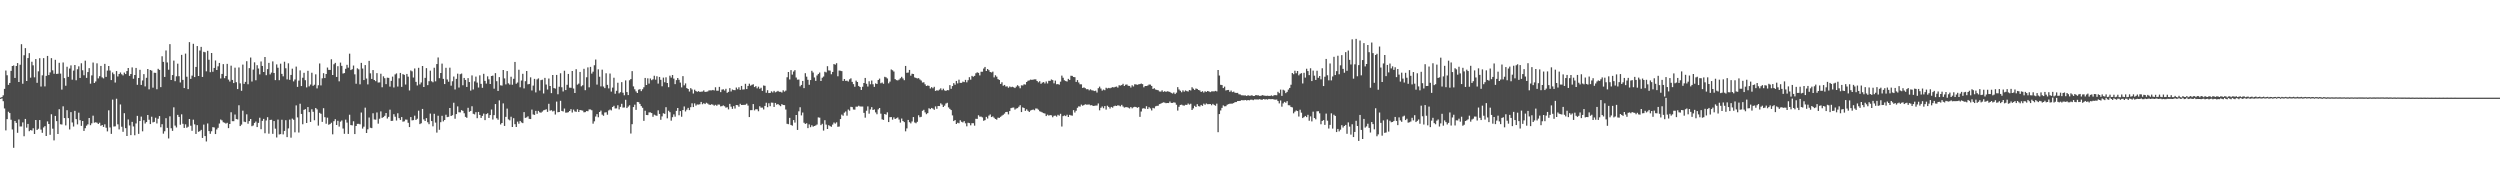 <?xml version="1.0" encoding="UTF-8"?>
<svg xmlns="http://www.w3.org/2000/svg" width="1920" height="150">
  <path d="M0 75.000h1v1.000H0zM1 74.572h1v1.000H1zM2 73.217h1v4.491H2zM3 68.227h1v15.072H3zM4 54.190h1v45.935H4zM5 57.802h1v33.717H5zM6 65.165h1v20.661H6zM7 63.686h1v23.138H7zM8 54.414h1v37.528H8zM9 50.711h1v48.739H9zM10 50.256h1v63.273H10zM11 59.859h1v33.014H11zM12 50.668h1v43.719H12zM13 48.447h1v53.561H13zM14 62.968h1v28.778H14zM15 49.693h1v47.446H15zM16 33.957h1v63.163H16zM17 64.284h1v29.705H17zM18 42.423h1v62.220H18zM19 36.987h1v54.335H19zM20 62.189h1v35.834H20zM21 44.611h1v50.574H21zM22 40.784h1v59.998H22zM23 59.640h1v40.238H23zM24 47.388h1v52.872H24zM25 50.162h1v48.329H25zM26 59.367h1v43.539H26zM27 45.364h1v46.814H27zM28 63.595h1v36.219H28zM29 54.769h1v44.093H29zM30 44.703h1v47.503H30zM31 66.458h1v33.065H31zM32 57.864h1v44.111H32zM33 44.662h1v53.213H33zM34 66.348h1v30.504H34zM35 58.285h1v46.169H35zM36 42.938h1v50.295H36zM37 57.662h1v37.546H37zM38 55.584h1v47.938H38zM39 44.648h1v43.099H39zM40 54.023h1v44.797H40zM41 56.614h1v51.225H41zM42 45.932h1v43.087H42zM43 56.806h1v36.235H43zM44 56.632h1v46.256H44zM45 48.255h1v35.594H45zM46 56.518h1v38.904H46zM47 68.811h1v26.814H47zM48 47.958h1v33.698H48zM49 59.985h1v30.668H49zM50 65.863h1v30.444H50zM51 51.256h1v33.401H51zM52 59.029h1v31.701H52zM53 52.618h1v46.798H53zM54 50.224h1v35.891H54zM55 61.196h1v32.854H55zM56 54.208h1v42.950H56zM57 49.896h1v35.237H57zM58 61.665h1v29.847H58zM59 53.199h1v42.314H59zM60 50.958h1v35.587H60zM61 59.839h1v32.465H61zM62 48.601h1v48.068H62zM63 53.968h1v38.977H63zM64 57.827h1v42.712H64zM65 46.612h1v51.861H65zM66 59.816h1v36.679H66zM67 55.337h1v40.149H67zM68 52.329h1v38.286H68zM69 64.272h1v31.859H69zM70 57.891h1v36.844H70zM71 48.049h1v40.796H71zM72 63.721h1v30.490H72zM73 62.590h1v31.335H73zM74 48.656h1v45.587H74zM75 60.189h1v35.038H75zM76 58.502h1v35.743H76zM77 50.638h1v45.981H77zM78 59.431h1v36.565H78zM79 60.221h1v37.258H79zM80 49.045h1v46.461H80zM81 59.049h1v39.037H81zM82 54.215h1v46.688H82zM83 50.686h1v34.065H83zM84 54.158h1v43.754H84zM85 61.512h1v41.293H85zM86 55.634h1v20.876H86zM87 56.987h1v40.179H87zM88 63.373h1v33.658H88zM89 54.595h1v21.247H89zM90 58.743h1v36.768H90zM91 56.831h1v42.532H91zM92 55.676h1v24.559H92zM93 57.049h1v40.288H93zM94 57.882h1v43.335H94zM95 55.760h1v31.197H95zM96 56.866h1v41.566H96zM97 54.581h1v49.881H97zM98 52.242h1v39.512H98zM99 58.255h1v38.123H99zM100 56.824h1v46.979H100zM101 51.768h1v41.815H101zM102 60.493h1v36.610H102zM103 57.582h1v46.327H103zM104 52.180h1v42.637H104zM105 65.124h1v23.848H105zM106 59.903h1v42.912H106zM107 53.593h1v39.325H107zM108 65.243h1v24.310H108zM109 61.780h1v39.078H109zM110 56.923h1v35.436H110zM111 66.337h1v28.528H111zM112 59.772h1v33.967H112zM113 53.002h1v35.324H113zM114 68.623h1v23.337H114zM115 53.755h1v41.534H115zM116 54.236h1v35.390H116zM117 67.305h1v26.684H117zM118 55.877h1v37.718H118zM119 55.959h1v34.484H119zM120 68.559h1v26.274H120zM121 52.842h1v38.322H121zM122 53.719h1v35.427H122zM123 66.909h1v30.831H123zM124 43.236h1v52.133H124zM125 47.525h1v55.106H125zM126 59.088h1v41.731H126zM127 38.750h1v52.039H127zM128 47.976h1v50.208H128zM129 53.551h1v52.781H129zM130 33.897h1v55.459H130zM131 61.427h1v37.070H131zM132 57.628h1v42.863H132zM133 46.564h1v35.859H133zM134 62.379h1v34.106H134zM135 58.605h1v39.281H135zM136 48.887h1v39.345H136zM137 58.514h1v31.289H137zM138 63.325h1v32.447H138zM139 42.121h1v45.697H139zM140 61.347h1v33.742H140zM141 67.632h1v30.604H141zM142 41.164h1v54.349H142zM143 58.919h1v39.190H143zM144 68.449h1v28.863H144zM145 32.355h1v59.038H145zM146 60.574h1v35.983H146zM147 58.083h1v42.360H147zM148 33.616h1v58.265H148zM149 59.168h1v36.329H149zM150 51.386h1v51.453H150zM151 35.378h1v60.739H151zM152 58.392h1v42.827H152zM153 38.828h1v61.881H153zM154 36.008h1v63.717H154zM155 59.063h1v46.883H155zM156 39.805h1v55.905H156zM157 40.118h1v64.383H157zM158 54.792h1v53.834H158zM159 38.992h1v55.836H159zM160 45.872h1v54.795H160zM161 55.470h1v47.313H161zM162 40.704h1v60.094H162zM163 55.106h1v42.532H163zM164 52.164h1v45.743H164zM165 46.458h1v56.519H165zM166 53.778h1v45.637H166zM167 50.922h1v47.242H167zM168 48.335h1v46.544H168zM169 60.249h1v31.547H169zM170 56.774h1v35.669H170zM171 49.278h1v44.628H171zM172 60.063h1v34.205H172zM173 58.353h1v36.553H173zM174 49.054h1v45.244H174zM175 61.114h1v37.313H175zM176 62.638h1v32.614H176zM177 50.416h1v35.791H177zM178 61.407h1v31.676H178zM179 63.771h1v29.304H179zM180 51.968h1v36.004H180zM181 63.151h1v28.270H181zM182 68.378h1v23.392H182zM183 51.810h1v29.048H183zM184 64.005h1v32.822H184zM185 69.743h1v25.947H185zM186 49.601h1v35.392H186zM187 64.391h1v29.073H187zM188 62.888h1v30.916H188zM189 47.003h1v40.803H189zM190 64.700h1v30.316H190zM191 52.311h1v40.682H191zM192 44.197h1v47.212H192zM193 62.629h1v34.312H193zM194 53.446h1v42.889H194zM195 47.891h1v46.535H195zM196 61.638h1v31.698H196zM197 50.093h1v47.498H197zM198 52.647h1v41.730H198zM199 57.152h1v33.257H199zM200 47.218h1v52.030H200zM201 50.629h1v42.199H201zM202 55.286h1v35.983H202zM203 43.785h1v58.581H203zM204 57.761h1v34.772H204zM205 53.080h1v36.953H205zM206 48.299h1v54.365H206zM207 57.152h1v34.974H207zM208 55.744h1v36.200H208zM209 47.147h1v55.637H209zM210 56.078h1v36.887H210zM211 61.544h1v37.267H211zM212 49.468h1v56.100H212zM213 52.034h1v39.831H213zM214 61.590h1v41.699H214zM215 48.894h1v54.109H215zM216 56.712h1v35.248H216zM217 58.624h1v44.582H217zM218 47.413h1v53.165H218zM219 52.430h1v39.895H219zM220 60.981h1v44.331H220zM221 48.617h1v49.993H221zM222 61.301h1v30.565H222zM223 57.557h1v48.155H223zM224 52.762h1v38.343H224zM225 62.519h1v29.437H225zM226 61.015h1v40.593H226zM227 51.134h1v29.826H227zM228 66.696h1v23.459H228zM229 61.883h1v39.916H229zM230 54.071h1v25.612H230zM231 66.103h1v21.417H231zM232 59.720h1v35.713H232zM233 55.934h1v28.437H233zM234 61.597h1v22.225H234zM235 67.126h1v27.363H235zM236 54.373h1v27.867H236zM237 66.316h1v19.778H237zM238 64.936h1v28.700H238zM239 55.877h1v28.036H239zM240 65.913h1v19.934H240zM241 65.083h1v27.295H241zM242 57.074h1v25.866H242zM243 67.893h1v16.150H243zM244 65.504h1v30.959H244zM245 48.754h1v37.876H245zM246 65.600h1v21.792H246zM247 60.148h1v33.422H247zM248 56.195h1v26.901H248zM249 59.930h1v30.098H249zM250 56.834h1v38.185H250zM251 51.885h1v38.459H251zM252 53.654h1v42.161H252zM253 53.723h1v41.582H253zM254 45.538h1v48.734H254zM255 57.591h1v45.557H255zM256 49.349h1v43.717H256zM257 48.299h1v43.245H257zM258 59.081h1v36.894H258zM259 50.846h1v41.941H259zM260 62.485h1v34.750H260zM261 48.086h1v45.333H261zM262 50.585h1v41.945H262zM263 56.474h1v42.216H263zM264 56.106h1v46.677H264zM265 52.817h1v39.071H265zM266 49.747h1v44.397H266zM267 51.952h1v50.920H267zM268 41.215h1v46.917H268zM269 53.796h1v42.257H269zM270 53.146h1v43.152H270zM271 50.304h1v42.847H271zM272 57.104h1v45.839H272zM273 64.284h1v32.506H273zM274 52.457h1v42.662H274zM275 53.238h1v41.836H275zM276 64.783h1v30.680H276zM277 48.267h1v38.134H277zM278 52.636h1v46.127H278zM279 61.496h1v35.809H279zM280 49.974h1v32.730H280zM281 60.317h1v41.831H281zM282 64.826h1v34.516H282zM283 46.738h1v43.543H283zM284 56.328h1v41.760H284zM285 60.612h1v37.782H285zM286 53.794h1v33.188H286zM287 61.423h1v30.332H287zM288 62.338h1v29.547H288zM289 56.168h1v30.204H289zM290 63.389h1v31.593H290zM291 63.270h1v27.915H291zM292 56.616h1v28.961H292zM293 67.044h1v23.475H293zM294 58.614h1v31.279H294zM295 60.036h1v28.876H295zM296 64.632h1v22.129H296zM297 59.626h1v31.412H297zM298 59.789h1v29.986H298zM299 66.486h1v17.759H299zM300 62.089h1v30.806H300zM301 58.843h1v33.912H301zM302 67.188h1v20.510H302zM303 57.133h1v32.499H303zM304 56.346h1v36.207H304zM305 66.476h1v20.517H305zM306 60.175h1v30.549H306zM307 55.989h1v36.143H307zM308 66.705h1v23.198H308zM309 56.950h1v36.510H309zM310 57.493h1v35.686H310zM311 64.941h1v26.878H311zM312 56.804h1v35.090H312zM313 58.857h1v35.431H313zM314 69.459h1v28.105H314zM315 54.096h1v35.827H315zM316 54.783h1v37.704H316zM317 59.550h1v32.699H317zM318 52.563h1v36.290H318zM319 62.874h1v29.254H319zM320 65.634h1v25.539H320zM321 52.066h1v32.950H321zM322 64.799h1v30.533H322zM323 63.325h1v31.367H323zM324 50.684h1v32.966H324zM325 66.815h1v24.864H325zM326 59.827h1v33.106H326zM327 52.345h1v38.366H327zM328 65.373h1v28.540H328zM329 62.379h1v33.021H329zM330 54.261h1v33.005H330zM331 62.432h1v30.570H331zM332 63.203h1v33.834H332zM333 52.002h1v35.397H333zM334 62.469h1v31.701H334zM335 49.184h1v52.648H335zM336 44.126h1v44.735H336zM337 60.054h1v39.657H337zM338 56.081h1v37.766H338zM339 48.859h1v40.087H339zM340 60.592h1v32.639H340zM341 64.579h1v27.592H341zM342 52.050h1v36.049H342zM343 61.038h1v28.945H343zM344 62.759h1v26.956H344zM345 51.970h1v30.970H345zM346 65.769h1v23.319H346zM347 62.428h1v26.029H347zM348 58.761h1v20.151H348zM349 68.687h1v22.520H349zM350 60.583h1v27.006H350zM351 56.589h1v25.115H351zM352 67.211h1v18.993H352zM353 56.969h1v29.341H353zM354 56.477h1v28.107H354zM355 65.497h1v19.650H355zM356 59.869h1v27.102H356zM357 61.411h1v28.359H357zM358 66.753h1v23.703H358zM359 60.027h1v22.765H359zM360 63.032h1v22.813H360zM361 69.594h1v15.608H361zM362 57.909h1v23.692H362zM363 68.685h1v18.718H363zM364 62.496h1v25.386H364zM365 58.852h1v27.320H365zM366 63.453h1v27.338H366zM367 67.236h1v18.725H367zM368 57.836h1v30.433H368zM369 64.394h1v26.201H369zM370 67.426h1v21.566H370zM371 56.687h1v30.561H371zM372 62.098h1v30.149H372zM373 64.211h1v23.438H373zM374 58.635h1v28.377H374zM375 60.926h1v29.629H375zM376 64.490h1v23.875H376zM377 58.344h1v25.804H377zM378 58.083h1v33.708H378zM379 68.097h1v20.346H379zM380 56.161h1v23.749H380zM381 62.347h1v28.471H381zM382 69.857h1v22.101H382zM383 59.216h1v17.905H383zM384 65.524h1v30.053H384zM385 65.726h1v28.755H385zM386 53.776h1v25.630H386zM387 60.198h1v36.539H387zM388 64.806h1v24.960H388zM389 54.581h1v28.828H389zM390 63.982h1v27.697H390zM391 64.989h1v27.421H391zM392 58.932h1v30.721H392zM393 65.067h1v32.470H393zM394 60.500h1v30.259H394zM395 47.571h1v47.823H395zM396 64.293h1v33.262H396zM397 63.398h1v29.993H397zM398 53.540h1v41.474H398zM399 67.042h1v25.825H399zM400 61.869h1v32.110H400zM401 56.689h1v37.871H401zM402 67.868h1v18.238H402zM403 62.382h1v28.146H403zM404 54.510h1v35.676H404zM405 64.755h1v24.592H405zM406 64.439h1v26.830H406zM407 59.388h1v32.042H407zM408 69.498h1v14.699H408zM409 65.735h1v22.174H409zM410 60.546h1v27.745H410zM411 70.958h1v14.198H411zM412 60.960h1v26.461H412zM413 60.228h1v24.932H413zM414 69.505h1v16.773H414zM415 61.523h1v25.074H415zM416 61.178h1v24.507H416zM417 71.768h1v12.957H417zM418 59.795h1v24.607H418zM419 64.920h1v18.995H419zM420 68.786h1v17.150H420zM421 60.333h1v19.384H421zM422 66.067h1v18.917H422zM423 71.551h1v13.097H423zM424 57.616h1v28.011H424zM425 67.619h1v17.471H425zM426 68.058h1v19.879H426zM427 57.555h1v20.480H427zM428 72.418h1v13.800H428zM429 66.634h1v19.368H429zM430 56.250h1v21.160H430zM431 67.007h1v18.192H431zM432 70.248h1v15.358H432zM433 54.348h1v29.029H433zM434 69.170h1v17.347H434zM435 65.147h1v21.346H435zM436 56.760h1v29.403H436zM437 67.339h1v17.885H437zM438 67.447h1v16.372H438zM439 54.543h1v31.865H439zM440 67.978h1v16.175H440zM441 71.409h1v14.136H441zM442 53.121h1v32.788H442zM443 65.039h1v18.862H443zM444 64.213h1v21.813H444zM445 55.257h1v29.238H445zM446 66.312h1v18.400H446zM447 65.488h1v19.439H447zM448 52.819h1v33.461H448zM449 69.273h1v16.851H449zM450 59.358h1v25.917H450zM451 51.775h1v33.692H451zM452 67.069h1v16.949H452zM453 51.347h1v32.744H453zM454 56.545h1v28.134H454zM455 55.053h1v39.911H455zM456 50.134h1v43.060H456zM457 45.740h1v43.756H457zM458 64.991h1v22.676H458zM459 53.226h1v36.812H459zM460 58.942h1v27.066H460zM461 66.341h1v18.588H461zM462 53.492h1v34.580H462zM463 66.476h1v22.456H463zM464 67.692h1v18.718H464zM465 56.287h1v29.947H465zM466 65.183h1v22.909H466zM467 67.879h1v16.942H467zM468 56.458h1v27.654H468zM469 70.335h1v14.443H469zM470 67.291h1v14.903H470zM471 59.692h1v21.579H471zM472 71.988h1v11.316H472zM473 69.754h1v13.497H473zM474 63.558h1v17.265H474zM475 71.697h1v12.296H475zM476 70.827h1v11.222H476zM477 63.091h1v16.606H477zM478 71.210h1v11.451H478zM479 73.144h1v9.373H479zM480 61.734h1v14.932H480zM481 70.692h1v12.312H481zM482 72.986h1v8.908H482zM483 61.645h1v19.222H483zM484 60.722h1v41.811H484zM485 54.639h1v40.721H485zM486 66.332h1v15.901H486zM487 68.571h1v11.794H487zM488 70.214h1v14.182H488zM489 71.411h1v6.867H489zM490 68.889h1v9.577H490zM491 68.477h1v11.341H491zM492 69.987h1v11.527H492zM493 68.566h1v14.202H493zM494 67.001h1v25.825H494zM495 59.859h1v25.175H495zM496 65.275h1v23.042H496zM497 60.173h1v28.265H497zM498 64.183h1v22.165H498zM499 60.276h1v26.054H499zM500 61.590h1v25.262H500zM501 60.949h1v28.773H501zM502 58.175h1v29.865H502zM503 61.194h1v27.443H503zM504 58.559h1v30.396H504zM505 64.194h1v20.561H505zM506 59.065h1v28.416H506zM507 61.301h1v30.721H507zM508 66.229h1v23.168H508zM509 59.617h1v27.347H509zM510 63.158h1v24.303H510zM511 59.399h1v22.939H511zM512 63.748h1v27.121H512zM513 66.966h1v18.100H513zM514 58.095h1v28.057H514zM515 59.605h1v33.081H515zM516 57.575h1v32.440H516zM517 60.372h1v27.485H517zM518 64.609h1v24.983H518zM519 61.558h1v23.577H519zM520 59.905h1v23.037H520zM521 61.304h1v27.237H521zM522 63.414h1v21.897H522zM523 67.145h1v22.516H523zM524 58.493h1v26.024H524zM525 65.522h1v16.228H525zM526 64.064h1v21.561H526zM527 67.657h1v16.592H527zM528 68.328h1v14.516H528zM529 70.301h1v14.266H529zM530 67.703h1v14.607H530zM531 68.685h1v10.661H531zM532 71.837h1v10.380H532zM533 68.871h1v10.547H533zM534 69.962h1v11.122H534zM535 70.491h1v9.714H535zM536 69.997h1v10.350H536zM537 70.587h1v9.478H537zM538 70.377h1v7.910H538zM539 70.308h1v9.751H539zM540 69.436h1v9.833H540zM541 70.596h1v9.336H541zM542 70.438h1v8.469H542zM543 70.253h1v9.268H543zM544 69.450h1v10.840H544zM545 69.397h1v11.213H545zM546 69.450h1v10.602H546zM547 69.061h1v11.337H547zM548 69.466h1v11.664H548zM549 67.028h1v13.452H549zM550 69.653h1v11.556H550zM551 69.697h1v10.586H551zM552 66.712h1v13.619H552zM553 70.734h1v11.005H553zM554 68.822h1v12.680H554zM555 68.557h1v12.406H555zM556 69.555h1v12.076H556zM557 68.221h1v14.486H557zM558 71.274h1v11.092H558zM559 70.532h1v13.486H559zM560 67.673h1v12.074H560zM561 70.255h1v11.648H561zM562 68.747h1v14.866H562zM563 69.184h1v12.342H563zM564 69.292h1v14.056H564zM565 67.211h1v13.424H565zM566 68.541h1v12.261H566zM567 67.007h1v14.965H567zM568 69.015h1v10.691H568zM569 66.003h1v14.653H569zM570 68.740h1v11.863H570zM571 68.649h1v11.881H571zM572 64.343h1v16.077H572zM573 68.408h1v11.215H573zM574 66.010h1v15.081H574zM575 64.252h1v25.670H575zM576 65.799h1v18.819H576zM577 65.110h1v19.462H577zM578 64.698h1v15.232H578zM579 66.877h1v17.894H579zM580 66.135h1v17.709H580zM581 67.857h1v16.120H581zM582 66.584h1v18.860H582zM583 68.221h1v13.410H583zM584 67.365h1v15.342H584zM585 69.786h1v12.850H585zM586 65.648h1v18.405H586zM587 65.891h1v15.475H587zM588 71.239h1v7.668H588zM589 69.250h1v13.072H589zM590 71.455h1v7.855H590zM591 71.349h1v10.190H591zM592 70.148h1v8.672H592zM593 71.017h1v7.869H593zM594 69.793h1v12.351H594zM595 70.930h1v8.141H595zM596 70.377h1v10.000H596zM597 69.788h1v10.064H597zM598 70.482h1v10.288H598zM599 70.486h1v11.055H599zM600 71.047h1v8.940H600zM601 69.335h1v11.295H601zM602 70.342h1v10.378H602zM603 69.596h1v14.532H603zM604 59.335h1v35.745H604zM605 55.307h1v40.057H605zM606 61.045h1v29.478H606zM607 53.847h1v42.108H607zM608 57.289h1v39.247H608zM609 54.945h1v37.283H609zM610 53.863h1v40.298H610zM611 59.560h1v28.759H611zM612 61.192h1v38.590H612zM613 61.100h1v24.422H613zM614 66.323h1v16.061H614zM615 65.238h1v23.376H615zM616 62.139h1v24.287H616zM617 67.680h1v26.594H617zM618 56.200h1v39.004H618zM619 58.878h1v35.802H619zM620 61.311h1v37.114H620zM621 65.105h1v30.410H621zM622 61.478h1v36.219H622zM623 54.366h1v41.838H623zM624 55.703h1v41.556H624zM625 59.502h1v37.253H625zM626 62.114h1v34.257H626zM627 57.944h1v37.695H627zM628 56.758h1v33.429H628zM629 55.701h1v34.681H629zM630 62.185h1v33.898H630zM631 59.699h1v35.381H631zM632 58.765h1v41.554H632zM633 55.090h1v37.249H633zM634 55.577h1v40.119H634zM635 50.864h1v48.219H635zM636 54.055h1v42.108H636zM637 54.206h1v42.646H637zM638 57.056h1v40.318H638zM639 55.257h1v40.435H639zM640 49.203h1v44.919H640zM641 49.686h1v45.219H641zM642 48.525h1v45.429H642zM643 58.564h1v38.817H643zM644 54.192h1v42.969H644zM645 54.339h1v37.086H645zM646 54.650h1v33.374H646zM647 62.178h1v26.695H647zM648 60.683h1v25.859H648zM649 62.114h1v23.511H649zM650 61.958h1v26.878H650zM651 62.622h1v21.501H651zM652 60.933h1v24.044H652zM653 60.173h1v21.845H653zM654 62.851h1v19.435H654zM655 64.625h1v19.519H655zM656 66.623h1v17.590H656zM657 61.919h1v19.977H657zM658 62.991h1v18.952H658zM659 65.996h1v15.209H659zM660 66.795h1v14.974H660zM661 69.070h1v12.731H661zM662 66.611h1v15.223H662zM663 63.721h1v22.941H663zM664 59.830h1v30.524H664zM665 64.357h1v20.673H665zM666 66.447h1v15.244H666zM667 62.395h1v24.884H667zM668 64.696h1v19.366H668zM669 61.862h1v20.416H669zM670 64.698h1v19.787H670zM671 66.724h1v17.292H671zM672 64.037h1v22.291H672zM673 64.536h1v23.200H673zM674 61.425h1v22.602H674zM675 60.381h1v22.547H675zM676 63.966h1v23.346H676zM677 63.391h1v28.254H677zM678 64.357h1v27.771H678zM679 59.001h1v28.551H679zM680 59.388h1v28.695H680zM681 60.237h1v26.059H681zM682 64.000h1v29.753H682zM683 62.650h1v27.382H683zM684 53.373h1v36.512H684zM685 53.952h1v37.945H685zM686 54.941h1v35.244H686zM687 60.757h1v30.634H687zM688 61.565h1v29.254H688zM689 61.748h1v28.446H689zM690 61.141h1v30.668H690zM691 60.107h1v34.028H691zM692 58.974h1v32.037H692zM693 60.246h1v32.683H693zM694 61.581h1v32.211H694zM695 50.613h1v50.261H695zM696 55.895h1v42.703H696zM697 55.682h1v36.443H697zM698 53.700h1v40.172H698zM699 58.095h1v36.667H699zM700 56.651h1v36.635H700zM701 56.820h1v33.085H701zM702 59.429h1v34.644H702zM703 59.871h1v34.791H703zM704 60.262h1v33.271H704zM705 60.001h1v28.510H705zM706 61.054h1v29.018H706zM707 61.862h1v27.837H707zM708 63.393h1v21.680H708zM709 63.167h1v21.160H709zM710 64.783h1v21.515H710zM711 66.060h1v21.657H711zM712 65.630h1v21.231H712zM713 65.941h1v17.201H713zM714 67.953h1v15.857H714zM715 66.916h1v15.960H715zM716 67.774h1v15.628H716zM717 66.644h1v17.684H717zM718 69.818h1v11.886H718zM719 69.321h1v14.230H719zM720 69.585h1v11.827H720zM721 68.820h1v12.657H721zM722 67.845h1v11.529H722zM723 69.287h1v11.053H723zM724 68.090h1v14.108H724zM725 69.420h1v11.746H725zM726 69.841h1v9.659H726zM727 69.147h1v9.819H727zM728 69.312h1v13.175H728zM729 65.398h1v18.196H729zM730 68.218h1v16.308H730zM731 66.108h1v22.495H731zM732 63.840h1v29.146H732zM733 65.060h1v27.173H733zM734 62.153h1v33.065H734zM735 64.053h1v30.202H735zM736 61.182h1v33.477H736zM737 63.638h1v28.741H737zM738 63.666h1v29.902H738zM739 62.691h1v31.385H739zM740 63.084h1v29.950H740zM741 61.340h1v33.360H741zM742 63.210h1v33.809H742zM743 61.599h1v32.657H743zM744 59.271h1v35.290H744zM745 61.194h1v35.084H745zM746 58.287h1v36.342H746zM747 58.944h1v35.697H747zM748 58.257h1v38.272H748zM749 56.271h1v34.944H749zM750 55.566h1v35.734H750zM751 55.980h1v32.536H751zM752 57.893h1v31.728H752zM753 55.112h1v34.417H753zM754 55.083h1v35.077H754zM755 52.647h1v40.114H755zM756 51.418h1v40.833H756zM757 54.504h1v35.264H757zM758 52.979h1v38.031H758zM759 53.904h1v34.873H759zM760 55.277h1v32.650H760zM761 55.630h1v34.278H761zM762 54.968h1v34.436H762zM763 59.438h1v30.970H763zM764 57.790h1v33.621H764zM765 58.898h1v32.996H765zM766 60.798h1v29.574H766zM767 61.366h1v29.167H767zM768 64.451h1v25.248H768zM769 63.165h1v25.658H769zM770 65.858h1v22.293H770zM771 65.236h1v22.014H771zM772 66.483h1v19.519H772zM773 66.316h1v19.574H773zM774 67.403h1v20.442H774zM775 66.401h1v18.906H775zM776 66.953h1v16.086H776zM777 66.630h1v16.084H777zM778 67.005h1v15.557H778zM779 67.651h1v16.532H779zM780 66.495h1v16.885H780zM781 65.444h1v17.585H781zM782 66.254h1v15.736H782zM783 67.783h1v13.026H783zM784 65.531h1v20.522H784zM785 65.623h1v16.844H785zM786 64.693h1v18.260H786zM787 64.959h1v20.190H787zM788 62.997h1v20.966H788zM789 61.988h1v23.131H789zM790 61.727h1v24.296H790zM791 61.111h1v23.772H791zM792 61.347h1v23.094H792zM793 61.150h1v22.987H793zM794 60.912h1v23.783H794zM795 60.905h1v22.405H795zM796 62.187h1v21.202H796zM797 63.240h1v20.975H797zM798 62.363h1v23.072H798zM799 64.334h1v21.552H799zM800 63.451h1v22.914H800zM801 63.013h1v23.880H801zM802 64.098h1v23.111H802zM803 62.583h1v26.532H803zM804 64.085h1v23.987H804zM805 62.054h1v26.732H805zM806 62.130h1v26.249H806zM807 61.045h1v27.530H807zM808 61.549h1v28.492H808zM809 64.000h1v24.917H809zM810 61.899h1v26.880H810zM811 64.709h1v24.836H811zM812 64.586h1v23.557H812zM813 65.034h1v23.784H813zM814 62.700h1v24.713H814zM815 58.042h1v39.146H815zM816 59.711h1v29.471H816zM817 61.665h1v26.958H817zM818 62.244h1v26.949H818zM819 62.638h1v25.486H819zM820 60.551h1v29.316H820zM821 61.388h1v26.814H821zM822 58.159h1v30.460H822zM823 58.289h1v30.533H823zM824 59.143h1v25.445H824zM825 59.283h1v27.132H825zM826 62.949h1v22.076H826zM827 61.480h1v21.286H827zM828 63.318h1v18.354H828zM829 64.725h1v17.166H829zM830 64.792h1v15.557H830zM831 67.529h1v13.664H831zM832 67.108h1v13.577H832zM833 67.749h1v12.330H833zM834 68.546h1v11.843H834zM835 68.438h1v11.893H835zM836 69.383h1v10.865H836zM837 68.626h1v12.250H837zM838 69.301h1v11.433H838zM839 69.456h1v11.973H839zM840 69.949h1v11.330H840zM841 69.630h1v11.472H841zM842 71.077h1v9.991H842zM843 67.722h1v11.730H843zM844 66.525h1v18.190H844zM845 67.982h1v14.813H845zM846 69.587h1v12.168H846zM847 68.770h1v14.392H847zM848 69.296h1v12.181H848zM849 67.367h1v16.800H849zM850 67.955h1v13.223H850zM851 67.488h1v14.630H851zM852 67.804h1v15.562H852zM853 67.330h1v14.811H853zM854 66.936h1v15.763H854zM855 67.170h1v14.401H855zM856 66.728h1v14.427H856zM857 66.435h1v14.953H857zM858 67.255h1v13.603H858zM859 65.462h1v15.626H859zM860 65.744h1v15.919H860zM861 65.311h1v15.202H861zM862 64.339h1v17.494H862zM863 66.003h1v16.631H863zM864 65.048h1v17.304H864zM865 64.890h1v17.407H865zM866 65.909h1v16.800H866zM867 66.012h1v17.292H867zM868 67.216h1v14.983H868zM869 65.465h1v17.729H869zM870 66.408h1v15.967H870zM871 64.739h1v17.269H871zM872 64.812h1v17.434H872zM873 65.105h1v17.661H873zM874 64.776h1v17.503H874zM875 64.540h1v25.228H875zM876 64.153h1v21.499H876zM877 64.620h1v18.753H877zM878 67.078h1v16.031H878zM879 66.069h1v17.494H879zM880 66.028h1v15.534H880zM881 65.678h1v18.059H881zM882 64.948h1v17.384H882zM883 64.991h1v18.295H883zM884 66.021h1v18.796H884zM885 68.324h1v14.507H885zM886 67.726h1v15.541H886zM887 68.763h1v12.884H887zM888 69.049h1v12.257H888zM889 69.331h1v11.863H889zM890 70.267h1v9.693H890zM891 70.340h1v9.288H891zM892 69.379h1v9.689H892zM893 70.541h1v8.050H893zM894 70.038h1v8.769H894zM895 70.530h1v8.741H895zM896 70.107h1v9.009H896zM897 70.310h1v8.865H897zM898 70.628h1v7.366H898zM899 71.345h1v7.691H899zM900 71.814h1v7.242H900zM901 70.990h1v7.599H901zM902 72.244h1v6.583H902zM903 71.178h1v9.263H903zM904 66.904h1v18.050H904zM905 68.726h1v13.312H905zM906 69.704h1v10.900H906zM907 70.844h1v9.524H907zM908 69.363h1v11.566H908zM909 70.425h1v10.710H909zM910 69.427h1v11.035H910zM911 70.001h1v10.581H911zM912 70.292h1v9.213H912zM913 69.129h1v11.204H913zM914 69.493h1v10.181H914zM915 67.042h1v17.462H915zM916 68.092h1v15.177H916zM917 69.044h1v12.234H917zM918 67.957h1v14.232H918zM919 68.298h1v11.737H919zM920 69.118h1v12.376H920zM921 69.493h1v12.307H921zM922 70.647h1v9.941H922zM923 70.022h1v11.298H923zM924 71.040h1v8.590H924zM925 70.072h1v10.387H925zM926 70.628h1v8.837H926zM927 69.871h1v10.146H927zM928 70.262h1v9.705H928zM929 70.752h1v9.103H929zM930 70.214h1v10.611H930zM931 70.120h1v9.668H931zM932 70.214h1v10.364H932zM933 69.795h1v11.424H933zM934 70.175h1v9.458H934zM935 53.783h1v47.748H935zM936 57.983h1v29.602H936zM937 65.121h1v19.709H937zM938 65.327h1v17.501H938zM939 67.635h1v13.310H939zM940 66.520h1v15.138H940zM941 69.475h1v12.110H941zM942 69.196h1v11.252H942zM943 69.090h1v10.863H943zM944 70.505h1v9.183H944zM945 69.523h1v10.076H945zM946 70.741h1v8.837H946zM947 70.358h1v8.798H947zM948 71.230h1v7.189H948zM949 71.386h1v7.018H949zM950 71.340h1v6.297H950zM951 72.386h1v5.193H951zM952 72.533h1v4.955H952zM953 73.148h1v3.745H953zM954 73.235h1v3.772H954zM955 73.315h1v3.694H955zM956 73.283h1v3.491H956zM957 73.734h1v3.454H957zM958 73.098h1v3.692H958zM959 73.501h1v3.559H959zM960 73.489h1v3.090H960zM961 73.128h1v3.394H961zM962 73.705h1v3.257H962zM963 73.672h1v2.685H963zM964 72.981h1v3.401H964zM965 73.226h1v3.140H965zM966 73.212h1v3.230H966zM967 73.652h1v2.483H967zM968 73.505h1v3.083H968zM969 73.061h1v3.470H969zM970 73.302h1v2.710H970zM971 73.499h1v2.918H971zM972 73.640h1v2.564H972zM973 73.478h1v3.005H973zM974 73.684h1v2.273H974zM975 73.627h1v2.559H975zM976 73.277h1v2.882H976zM977 73.814h1v2.291H977zM978 73.121h1v3.333H978zM979 73.075h1v3.449H979zM980 73.155h1v3.291H980zM981 70.512h1v7.102H981zM982 71.555h1v7.871H982zM983 68.811h1v8.352H983zM984 73.643h1v8.297H984zM985 68.907h1v10.478H985zM986 69.530h1v8.718H986zM987 71.505h1v7.386H987zM988 70.553h1v7.123H988zM989 68.795h1v12.023H989zM990 67.525h1v13.346H990zM991 65.099h1v17.043H991zM992 56.076h1v26.415H992zM993 56.976h1v30.043H993zM994 54.334h1v31.421H994zM995 56.289h1v28.560H995zM996 54.552h1v30.751H996zM997 57.875h1v31.627H997zM998 56.662h1v27.638H998zM999 56.188h1v30.332H999zM1000 64.105h1v26.560H1000zM1001 55.895h1v34.042H1001zM1002 59.596h1v29.437H1002zM1003 52.782h1v37.171H1003zM1004 54.565h1v33.580H1004zM1005 57.687h1v35.024H1005zM1006 52.425h1v36.992H1006zM1007 62.263h1v30.980H1007zM1008 54.224h1v31.545H1008zM1009 58.097h1v32.525H1009zM1010 61.411h1v30.250H1010zM1011 54.327h1v31.163H1011zM1012 59.734h1v25.690H1012zM1013 58.351h1v28.666H1013zM1014 60.947h1v34.491H1014zM1015 52.441h1v40.442H1015zM1016 66.090h1v26.125H1016zM1017 58.944h1v36.976H1017zM1018 45.257h1v41.996H1018zM1019 57.800h1v34.878H1019zM1020 61.695h1v37.020H1020zM1021 48.717h1v47.187H1021zM1022 61.723h1v25.335H1022zM1023 58.710h1v40.076H1023zM1024 43.636h1v44.493H1024zM1025 57.626h1v31.387H1025zM1026 54.616h1v46.832H1026zM1027 42.780h1v56.255H1027zM1028 57.049h1v43.868H1028zM1029 50.182h1v49.414H1029zM1030 42.318h1v53.852H1030zM1031 52.904h1v45.054H1031zM1032 55.838h1v40.913H1032zM1033 40.034h1v55.889H1033zM1034 54.353h1v48.400H1034zM1035 38.818h1v55.161H1035zM1036 45.980h1v51.270H1036zM1037 49.505h1v53.852H1037zM1038 30.196h1v65.250H1038zM1039 60.404h1v44.882H1039zM1040 49.427h1v51.918H1040zM1041 29.867h1v62.886H1041zM1042 58.580h1v38.162H1042zM1043 50.036h1v58.190H1043zM1044 31.133h1v57.118H1044zM1045 57.875h1v41.900H1045zM1046 46.152h1v60.625H1046zM1047 33.101h1v58.214H1047zM1048 50.983h1v47.013H1048zM1049 49.141h1v47.922H1049zM1050 34.579h1v60.462H1050zM1051 40.066h1v58.125H1051zM1052 67.374h1v34.432H1052zM1053 32.680h1v61.059H1053zM1054 40.821h1v54.527H1054zM1055 63.570h1v35.770H1055zM1056 42.261h1v40.892H1056zM1057 41.302h1v63.362H1057zM1058 68.912h1v34.319H1058zM1059 35.715h1v50.725H1059zM1060 51.849h1v42.502H1060zM1061 62.993h1v41.197H1061zM1062 48.727h1v43.724H1062zM1063 42.247h1v59.808H1063zM1064 58.456h1v43.259H1064zM1065 49.887h1v41.886H1065zM1066 55.602h1v45.473H1066zM1067 48.791h1v43.946H1067zM1068 52.508h1v41.371H1068zM1069 50.935h1v42.783H1069zM1070 53.641h1v39.233H1070zM1071 51.636h1v38.150H1071zM1072 59.248h1v33.619H1072zM1073 52.984h1v43.136H1073zM1074 57.303h1v32.854H1074zM1075 62.686h1v29.801H1075zM1076 55.813h1v37.713H1076zM1077 60.349h1v29.137H1077zM1078 63.368h1v25.480H1078zM1079 55.934h1v36.297H1079zM1080 59.692h1v31.499H1080zM1081 64.341h1v29.851H1081zM1082 53.881h1v40.002H1082zM1083 58.202h1v35.122H1083zM1084 64.833h1v25.656H1084zM1085 55.332h1v37.116H1085zM1086 64.245h1v24.244H1086zM1087 68.848h1v24.882H1087zM1088 56.266h1v36.551H1088zM1089 66.373h1v25.361H1089zM1090 69.386h1v25.651H1090zM1091 55.140h1v26.038H1091zM1092 63.920h1v25.383H1092zM1093 67.939h1v27.684H1093zM1094 49.308h1v31.384H1094zM1095 66.046h1v22.859H1095zM1096 66.005h1v30.270H1096zM1097 51.121h1v30.764H1097zM1098 63.567h1v34.070H1098zM1099 71.342h1v21.348H1099zM1100 48.601h1v41.879H1100zM1101 65.392h1v29.194H1101zM1102 64.657h1v30.783H1102zM1103 49.608h1v43.074H1103zM1104 59.832h1v31.920H1104zM1105 59.374h1v37.830H1105zM1106 44.277h1v50.490H1106zM1107 66.481h1v20.902H1107zM1108 58.656h1v37.842H1108zM1109 50.514h1v41.971H1109zM1110 66.991h1v26.830H1110zM1111 57.973h1v37.620H1111zM1112 46.568h1v47.814H1112zM1113 67.305h1v19.085H1113zM1114 47.994h1v48.389H1114zM1115 55.330h1v34.907H1115zM1116 67.136h1v20.996H1116zM1117 52.357h1v44.003H1117zM1118 53.229h1v39.206H1118zM1119 57.335h1v35.182H1119zM1120 51.272h1v39.858H1120zM1121 56.380h1v37.047H1121zM1122 64.588h1v25.061H1122zM1123 52.073h1v44.504H1123zM1124 54.833h1v40.959H1124zM1125 66.758h1v26.180H1125zM1126 53.492h1v38.929H1126zM1127 54.556h1v37.075H1127zM1128 66.589h1v22.243H1128zM1129 50.549h1v42.893H1129zM1130 63.673h1v28.151H1130zM1131 62.352h1v28.771H1131zM1132 54.076h1v35.443H1132zM1133 59.493h1v30.071H1133zM1134 66.470h1v26.079H1134zM1135 52.503h1v30.094H1135zM1136 57.511h1v32.950H1136zM1137 68.182h1v24.026H1137zM1138 53.316h1v27.844H1138zM1139 64.673h1v24.230H1139zM1140 63.126h1v28.707H1140zM1141 53.991h1v25.198H1141zM1142 61.368h1v28.846H1142zM1143 61.963h1v31.838H1143zM1144 52.659h1v30.055H1144zM1145 60.814h1v27.471H1145zM1146 59.084h1v35.869H1146zM1147 48.766h1v41.076H1147zM1148 65.163h1v30.170H1148zM1149 60.571h1v32.058H1149zM1150 55.019h1v33.790H1150zM1151 62.203h1v31.025H1151zM1152 61.086h1v34.253H1152zM1153 49.535h1v41.014H1153zM1154 60.974h1v29.100H1154zM1155 58.946h1v38.821H1155zM1156 51.492h1v36.255H1156zM1157 61.638h1v31.108H1157zM1158 52.631h1v42.341H1158zM1159 51.146h1v37.084H1159zM1160 62.432h1v28.116H1160zM1161 57.355h1v39.526H1161zM1162 50.471h1v35.461H1162zM1163 60.159h1v32.039H1163zM1164 50.102h1v45.923H1164zM1165 49.379h1v37.171H1165zM1166 61.340h1v31.708H1166zM1167 49.965h1v48.759H1167zM1168 60.587h1v24.356H1168zM1169 56.873h1v38.238H1169zM1170 53.082h1v39.400H1170zM1171 58.795h1v28.462H1171zM1172 62.157h1v34.358H1172zM1173 48.521h1v36.679H1173zM1174 69.351h1v20.119H1174zM1175 64.162h1v32.710H1175zM1176 51.567h1v36.944H1176zM1177 65.373h1v28.341H1177zM1178 63.279h1v29.242H1178zM1179 52.988h1v30.430H1179zM1180 68.250h1v24.283H1180zM1181 63.890h1v27.205H1181zM1182 53.281h1v35.518H1182zM1183 69.257h1v26.890H1183zM1184 65.266h1v27.888H1184zM1185 54.943h1v33.378H1185zM1186 69.166h1v23.930H1186zM1187 68.035h1v20.730H1187zM1188 54.810h1v31.144H1188zM1189 65.382h1v25.100H1189zM1190 68.207h1v20.030H1190zM1191 51.732h1v29.217H1191zM1192 66.355h1v21.044H1192zM1193 68.310h1v22.921H1193zM1194 53.529h1v23.941H1194zM1195 63.755h1v26.118H1195zM1196 67.241h1v19.126H1196zM1197 54.998h1v32.346H1197zM1198 64.936h1v22.728H1198zM1199 64.998h1v22.950H1199zM1200 57.133h1v24.967H1200zM1201 65.980h1v22.188H1201zM1202 59.944h1v29.455H1202zM1203 57.557h1v27.464H1203zM1204 67.550h1v22.385H1204zM1205 60.024h1v26.864H1205zM1206 57.575h1v30.478H1206zM1207 64.954h1v22.209H1207zM1208 59.628h1v32.470H1208zM1209 61.867h1v24.678H1209zM1210 66.815h1v22.113H1210zM1211 57.532h1v32.211H1211zM1212 63.544h1v25.390H1212zM1213 64.794h1v21.572H1213zM1214 57.049h1v33.685H1214zM1215 64.153h1v24.136H1215zM1216 64.746h1v19.030H1216zM1217 59.532h1v30.611H1217zM1218 64.458h1v25.383H1218zM1219 64.984h1v24.992H1219zM1220 58.781h1v27.542H1220zM1221 64.600h1v24.282H1221zM1222 61.777h1v26.324H1222zM1223 60.043h1v32.106H1223zM1224 65.920h1v24.287H1224zM1225 64.091h1v27.881H1225zM1226 62.553h1v19.574H1226zM1227 61.723h1v30.382H1227zM1228 62.162h1v27.970H1228zM1229 60.873h1v16.001H1229zM1230 59.418h1v28.943H1230zM1231 66.522h1v22.941H1231zM1232 59.658h1v19.693H1232zM1233 63.167h1v28.524H1233zM1234 68.676h1v27.933H1234zM1235 58.614h1v22.685H1235zM1236 63.151h1v26.942H1236zM1237 66.389h1v22.289H1237zM1238 58.287h1v23.021H1238zM1239 62.302h1v27.862H1239zM1240 65.682h1v23.779H1240zM1241 57.161h1v23.358H1241zM1242 66.410h1v23.825H1242zM1243 63.082h1v27.308H1243zM1244 56.875h1v30.687H1244zM1245 64.476h1v23.850H1245zM1246 63.245h1v25.734H1246zM1247 59.878h1v26.116H1247zM1248 65.387h1v22.584H1248zM1249 61.853h1v27.826H1249zM1250 59.800h1v26.832H1250zM1251 67.232h1v19.110H1251zM1252 61.851h1v25.150H1252zM1253 61.533h1v24.541H1253zM1254 66.975h1v19.515H1254zM1255 59.031h1v27.652H1255zM1256 61.398h1v26.340H1256zM1257 67.335h1v19.307H1257zM1258 59.601h1v28.256H1258zM1259 61.011h1v27.029H1259zM1260 68.156h1v15.534H1260zM1261 60.326h1v26.697H1261zM1262 61.462h1v25.445H1262zM1263 67.719h1v17.398H1263zM1264 61.292h1v25.065H1264zM1265 64.764h1v20.771H1265zM1266 69.720h1v14.724H1266zM1267 61.764h1v25.285H1267zM1268 63.078h1v22.170H1268zM1269 68.594h1v21.133H1269zM1270 60.123h1v24.797H1270zM1271 64.359h1v22.577H1271zM1272 69.205h1v17.835H1272zM1273 58.239h1v23.866H1273zM1274 65.405h1v21.998H1274zM1275 71.228h1v18.986H1275zM1276 61.359h1v20.238H1276zM1277 65.247h1v22.982H1277zM1278 74.158h1v17.382H1278zM1279 59.166h1v15.985H1279zM1280 66.886h1v21.131H1280zM1281 70.180h1v20.840H1281zM1282 59.944h1v27.436H1282zM1283 63.613h1v25.145H1283zM1284 66.916h1v20.913H1284zM1285 56.387h1v28.665H1285zM1286 63.952h1v21.096H1286zM1287 63.371h1v26.583H1287zM1288 59.869h1v24.836H1288zM1289 63.689h1v22.564H1289zM1290 61.645h1v24.818H1290zM1291 54.833h1v29.652H1291zM1292 65.872h1v18.766H1292zM1293 63.991h1v24.862H1293zM1294 57.436h1v26.489H1294zM1295 64.082h1v19.217H1295zM1296 62.730h1v25.095H1296zM1297 57.990h1v25.717H1297zM1298 66.335h1v19.583H1298zM1299 65.227h1v24.507H1299zM1300 56.843h1v30.249H1300zM1301 64.323h1v20.055H1301zM1302 59.461h1v31.357H1302zM1303 58.939h1v26.338H1303zM1304 65.327h1v22.509H1304zM1305 60.022h1v30.060H1305zM1306 60.132h1v24.429H1306zM1307 68.449h1v21.991H1307zM1308 59.445h1v30.545H1308zM1309 63.226h1v20.332H1309zM1310 70.326h1v18.370H1310zM1311 59.374h1v24.390H1311zM1312 64.515h1v18.377H1312zM1313 71.333h1v16.613H1313zM1314 62.263h1v21.520H1314zM1315 68.367h1v14.280H1315zM1316 71.152h1v15.118H1316zM1317 60.466h1v19.734H1317zM1318 69.610h1v11.655H1318zM1319 70.267h1v16.935H1319zM1320 61.192h1v17.720H1320zM1321 71.521h1v9.723H1321zM1322 71.178h1v14.070H1322zM1323 60.917h1v17.800H1323zM1324 71.152h1v10.078H1324zM1325 71.860h1v13.985H1325zM1326 60.017h1v18.606H1326zM1327 70.802h1v11.426H1327zM1328 70.926h1v14.386H1328zM1329 61.558h1v17.661H1329zM1330 70.706h1v11.843H1330zM1331 71.665h1v13.392H1331zM1332 61.647h1v16.296H1332zM1333 70.223h1v13.813H1333zM1334 70.523h1v15.713H1334zM1335 60.201h1v18.606H1335zM1336 68.145h1v16.130H1336zM1337 68.166h1v15.885H1337zM1338 62.059h1v16.367H1338zM1339 70.692h1v13.486H1339zM1340 66.557h1v18.883H1340zM1341 61.219h1v15.271H1341zM1342 69.328h1v13.905H1342zM1343 66.115h1v16.960H1343zM1344 62.691h1v17.626H1344zM1345 70.413h1v14.516H1345zM1346 65.261h1v16.059H1346zM1347 64.847h1v16.125H1347zM1348 67.669h1v15.054H1348zM1349 63.730h1v17.072H1349zM1350 66.227h1v13.660H1350zM1351 67.863h1v16.260H1351zM1352 66.225h1v15.729H1352zM1353 65.398h1v15.759H1353zM1354 67.740h1v15.260H1354zM1355 65.419h1v17.214H1355zM1356 65.707h1v15.420H1356zM1357 67.985h1v15.148H1357zM1358 64.336h1v17.887H1358zM1359 64.950h1v15.992H1359zM1360 67.802h1v15.859H1360zM1361 64.586h1v16.976H1361zM1362 67.575h1v13.207H1362zM1363 68.321h1v17.787H1363zM1364 63.494h1v18.242H1364zM1365 67.046h1v15.333H1365zM1366 69.083h1v14.514H1366zM1367 64.659h1v17.880H1367zM1368 68.273h1v14.038H1368zM1369 72.091h1v10.730H1369zM1370 62.494h1v20.153H1370zM1371 68.715h1v13.951H1371zM1372 71.901h1v12.580H1372zM1373 66.364h1v11.412H1373zM1374 70.269h1v11.884H1374zM1375 74.210h1v9.776H1375zM1376 65.247h1v10.487H1376zM1377 72.160h1v10.767H1377zM1378 74.039h1v9.909H1378zM1379 66.717h1v10.272H1379zM1380 71.349h1v11.444H1380zM1381 71.347h1v13.195H1381zM1382 66.607h1v9.386H1382zM1383 71.732h1v10.510H1383zM1384 71.306h1v11.302H1384zM1385 66.048h1v11.703H1385zM1386 73.025h1v7.205H1386zM1387 68.010h1v15.532H1387zM1388 65.998h1v14.392H1388zM1389 70.528h1v12.195H1389zM1390 67.861h1v16.439H1390zM1391 66.536h1v14.894H1391zM1392 71.439h1v10.675H1392zM1393 66.250h1v16.798H1393zM1394 64.975h1v17.553H1394zM1395 71.210h1v8.775H1395zM1396 69.905h1v15.306H1396zM1397 65.648h1v15.612H1397zM1398 69.736h1v11.222H1398zM1399 69.708h1v13.465H1399zM1400 65.346h1v16.063H1400zM1401 70.326h1v11.490H1401zM1402 67.076h1v18.219H1402zM1403 62.876h1v17.606H1403zM1404 69.543h1v11.362H1404zM1405 63.680h1v22.456H1405zM1406 64.444h1v16.022H1406zM1407 68.687h1v16.503H1407zM1408 64.094h1v20.943H1408zM1409 63.535h1v19.064H1409zM1410 69.131h1v17.128H1410zM1411 62.773h1v21.398H1411zM1412 67.845h1v13.795H1412zM1413 70.113h1v16.862H1413zM1414 65.245h1v18.807H1414zM1415 69.633h1v14.154H1415zM1416 69.878h1v16.583H1416zM1417 64.618h1v12.245H1417zM1418 66.431h1v16.935H1418zM1419 71.727h1v13.262H1419zM1420 64.712h1v12.385H1420zM1421 69.253h1v13.779H1421zM1422 70.654h1v14.321H1422zM1423 65.199h1v15.617H1423zM1424 66.385h1v16.947H1424zM1425 70.818h1v13.594H1425zM1426 65.710h1v13.738H1426zM1427 69.814h1v11.799H1427zM1428 72.022h1v10.801H1428zM1429 65.678h1v12.641H1429zM1430 70.885h1v9.787H1430zM1431 72.398h1v9.918H1431zM1432 66.932h1v11.989H1432zM1433 71.773h1v8.350H1433zM1434 72.796h1v8.842H1434zM1435 67.175h1v11.291H1435zM1436 72.219h1v7.469H1436zM1437 72.853h1v10.108H1437zM1438 67.367h1v10.087H1438zM1439 72.352h1v7.118H1439zM1440 71.226h1v10.021H1440zM1441 66.918h1v10.558H1441zM1442 72.578h1v8.702H1442zM1443 68.209h1v12.744H1443zM1444 67.353h1v9.643H1444zM1445 71.793h1v8.901H1445zM1446 69.026h1v11.559H1446zM1447 67.740h1v10.945H1447zM1448 71.899h1v9.190H1448zM1449 67.248h1v10.728H1449zM1450 69.042h1v10.069H1450zM1451 71.677h1v8.984H1451zM1452 67.255h1v10.318H1452zM1453 71.020h1v7.636H1453zM1454 71.459h1v8.306H1454zM1455 67.550h1v11.598H1455zM1456 70.210h1v10.119H1456zM1457 71.088h1v8.196H1457zM1458 66.156h1v12.618H1458zM1459 69.525h1v10.201H1459zM1460 70.058h1v8.856H1460zM1461 67.731h1v10.840H1461zM1462 69.541h1v10.378H1462zM1463 70.514h1v8.750H1463zM1464 68.477h1v10.442H1464zM1465 67.616h1v12.909H1465zM1466 72.629h1v6.551H1466zM1467 68.665h1v10.964H1467zM1468 68.845h1v12.536H1468zM1469 72.862h1v7.061H1469zM1470 68.040h1v10.027H1470zM1471 68.278h1v13.651H1471zM1472 73.553h1v6.670H1472zM1473 68.324h1v9.794H1473zM1474 70.033h1v11.083H1474zM1475 72.610h1v7.144H1475zM1476 67.985h1v9.718H1476zM1477 72.523h1v9.423H1477zM1478 70.768h1v9.213H1478zM1479 68.809h1v9.249H1479zM1480 72.709h1v8.741H1480zM1481 71.592h1v8.013H1481zM1482 68.564h1v8.288H1482zM1483 73.526h1v7.386H1483zM1484 70.761h1v8.448H1484zM1485 69.793h1v7.702H1485zM1486 74.595h1v4.905H1486zM1487 71.981h1v7.638H1487zM1488 70.258h1v8.077H1488zM1489 74.572h1v3.598H1489zM1490 72.185h1v6.613H1490zM1491 70.390h1v6.530H1491zM1492 74.419h1v3.747H1492zM1493 72.530h1v6.150H1493zM1494 70.676h1v6.809H1494zM1495 75.080h1v2.701H1495zM1496 72.388h1v5.640H1496zM1497 71.107h1v6.612H1497zM1498 74.499h1v2.600H1498zM1499 73.455h1v4.383H1499zM1500 70.873h1v6.791H1500zM1501 74.487h1v3.243H1501zM1502 72.588h1v5.088H1502zM1503 71.283h1v6.317H1503zM1504 74.512h1v2.756H1504zM1505 71.894h1v6.040H1505zM1506 70.567h1v6.516H1506zM1507 73.567h1v3.980H1507zM1508 70.908h1v7.201H1508zM1509 70.551h1v7.544H1509zM1510 73.109h1v5.486H1510zM1511 70.642h1v6.088H1511zM1512 69.706h1v7.693H1512zM1513 73.233h1v5.461H1513zM1514 68.548h1v7.764H1514zM1515 69.262h1v8.963H1515zM1516 72.379h1v6.766H1516zM1517 69.562h1v6.979H1517zM1518 71.592h1v7.350H1518zM1519 72.533h1v5.644H1519zM1520 68.468h1v8.473H1520zM1521 73.018h1v5.624H1521zM1522 72.778h1v5.274H1522zM1523 68.898h1v7.331H1523zM1524 74.071h1v4.125H1524zM1525 72.615h1v5.216H1525zM1526 68.919h1v8.430H1526zM1527 72.237h1v6.645H1527zM1528 72.242h1v6.077H1528zM1529 68.900h1v8.663H1529zM1530 73.226h1v5.466H1530zM1531 72.656h1v5.530H1531zM1532 68.518h1v8.432H1532zM1533 71.647h1v7.230H1533zM1534 71.690h1v6.954H1534zM1535 68.378h1v9.366H1535zM1536 72.146h1v7.041H1536zM1537 73.540h1v4.770H1537zM1538 68.786h1v8.029H1538zM1539 70.928h1v8.428H1539zM1540 70.509h1v8.379H1540zM1541 68.438h1v8.112H1541zM1542 70.974h1v8.709H1542zM1543 71.638h1v7.601H1543zM1544 68.241h1v9.668H1544zM1545 71.402h1v7.622H1545zM1546 71.091h1v7.290H1546zM1547 68.731h1v8.892H1547zM1548 71.695h1v7.450H1548zM1549 69.816h1v7.729H1549zM1550 70.095h1v8.453H1550zM1551 72.086h1v7.272H1551zM1552 70.198h1v7.551H1552zM1553 70.493h1v8.759H1553zM1554 73.194h1v4.509H1554zM1555 70.560h1v7.265H1555zM1556 71.466h1v7.327H1556zM1557 73.219h1v3.507H1557zM1558 70.873h1v6.896H1558zM1559 73.164h1v5.974H1559zM1560 73.279h1v3.278H1560zM1561 70.850h1v6.743H1561zM1562 73.347h1v5.203H1562zM1563 73.860h1v2.996H1563zM1564 71.459h1v6.292H1564zM1565 73.377h1v5.065H1565zM1566 74.098h1v3.367H1566zM1567 70.937h1v6.846H1567zM1568 73.174h1v5.603H1568zM1569 73.787h1v4.548H1569zM1570 70.619h1v6.761H1570zM1571 72.711h1v5.873H1571zM1572 74.084h1v4.241H1572zM1573 70.825h1v5.628H1573zM1574 73.167h1v5.580H1574zM1575 73.640h1v4.900H1575zM1576 70.573h1v4.392H1576zM1577 74.030h1v4.690H1577zM1578 73.352h1v4.800H1578zM1579 70.960h1v4.198H1579zM1580 73.647h1v4.612H1580zM1581 73.462h1v5.161H1581zM1582 71.185h1v6.919H1582zM1583 73.846h1v4.919H1583zM1584 71.402h1v6.622H1584zM1585 71.015h1v7.020H1585zM1586 73.867h1v4.413H1586zM1587 71.439h1v6.402H1587zM1588 72.322h1v6.290H1588zM1589 74.048h1v4.555H1589zM1590 71.693h1v6.320H1590zM1591 72.551h1v5.862H1591zM1592 73.700h1v3.163H1592zM1593 72.212h1v6.072H1593zM1594 72.794h1v5.715H1594zM1595 73.581h1v3.056H1595zM1596 72.503h1v5.869H1596zM1597 72.121h1v6.143H1597zM1598 74.137h1v2.360H1598zM1599 72.572h1v6.354H1599zM1600 72.446h1v5.807H1600zM1601 74.073h1v3.468H1601zM1602 72.608h1v5.637H1602zM1603 71.867h1v6.038H1603zM1604 74.171h1v4.507H1604zM1605 72.849h1v4.807H1605zM1606 72.487h1v5.342H1606zM1607 74.185h1v3.179H1607zM1608 72.185h1v5.303H1608zM1609 72.281h1v4.967H1609zM1610 74.371h1v3.003H1610zM1611 72.457h1v3.884H1611zM1612 72.949h1v3.845H1612zM1613 74.357h1v2.827H1613zM1614 72.489h1v3.149H1614zM1615 73.846h1v2.422H1615zM1616 74.121h1v2.758H1616zM1617 72.521h1v2.660H1617zM1618 74.551h1v1.749H1618zM1619 74.316h1v2.332H1619zM1620 72.713h1v2.305H1620zM1621 74.506h1v1.538H1621zM1622 74.442h1v2.325H1622zM1623 72.773h1v2.747H1623zM1624 74.666h1v1.431H1624zM1625 74.306h1v2.245H1625zM1626 72.734h1v3.049H1626zM1627 74.588h1v1.227H1627zM1628 74.705h1v1.950H1628zM1629 72.544h1v3.410H1629zM1630 74.359h1v1.449H1630zM1631 74.565h1v2.179H1631zM1632 72.473h1v3.307H1632zM1633 74.636h1v1.188H1633zM1634 74.437h1v2.319H1634zM1635 72.455h1v3.239H1635zM1636 74.258h1v1.673H1636zM1637 73.906h1v2.596H1637zM1638 72.425h1v3.193H1638zM1639 74.268h1v2.209H1639zM1640 73.611h1v2.534H1640zM1641 72.624h1v3.248H1641zM1642 74.206h1v1.845H1642zM1643 72.409h1v3.582H1643zM1644 72.475h1v3.138H1644zM1645 74.270h1v1.939H1645zM1646 72.816h1v3.353H1646zM1647 73.025h1v2.715H1647zM1648 74.323h1v1.762H1648zM1649 72.869h1v2.989H1649zM1650 73.489h1v2.193H1650zM1651 74.348h1v1.680H1651zM1652 72.675h1v3.136H1652zM1653 74.254h1v1.540H1653zM1654 74.423h1v1.614H1654zM1655 72.784h1v2.971H1655zM1656 74.542h1v1.057H1656zM1657 74.343h1v1.687H1657zM1658 72.645h1v3.230H1658zM1659 74.384h1v1.412H1659zM1660 74.579h1v1.650H1660zM1661 72.604h1v3.358H1661zM1662 74.565h1v1.595H1662zM1663 74.451h1v1.733H1663zM1664 72.780h1v3.122H1664zM1665 74.485h1v1.456H1665zM1666 74.597h1v1.330H1666zM1667 73.130h1v2.802H1667zM1668 74.602h1v1.410H1668zM1669 74.606h1v1.234H1669zM1670 73.624h1v1.849H1670zM1671 74.519h1v1.362H1671zM1672 74.821h1v1.000H1672zM1673 73.590h1v1.769H1673zM1674 74.629h1v1.284H1674zM1675 74.872h1v1.000H1675zM1676 73.787h1v1.442H1676zM1677 74.444h1v1.669H1677zM1678 74.496h1v1.444H1678zM1679 73.727h1v1.268H1679zM1680 74.670h1v1.435H1680zM1681 74.203h1v1.655H1681zM1682 73.714h1v1.895H1682zM1683 74.604h1v1.371H1683zM1684 73.858h1v2.081H1684zM1685 73.826h1v1.614H1685zM1686 74.593h1v1.518H1686zM1687 73.771h1v2.209H1687zM1688 73.849h1v2.184H1688zM1689 74.686h1v1.364H1689zM1690 73.734h1v2.449H1690zM1691 74.034h1v1.893H1691zM1692 74.632h1v1.158H1692zM1693 73.819h1v2.470H1693zM1694 74.350h1v1.634H1694zM1695 74.506h1v1.318H1695zM1696 73.906h1v2.428H1696zM1697 74.087h1v1.820H1697zM1698 74.636h1v1.165H1698zM1699 73.812h1v2.488H1699zM1700 74.094h1v1.843H1700zM1701 74.455h1v1.463H1701zM1702 73.940h1v2.458H1702zM1703 74.087h1v1.984H1703zM1704 74.510h1v1.659H1704zM1705 74.004h1v1.566H1705zM1706 74.032h1v1.891H1706zM1707 74.471h1v1.746H1707zM1708 73.956h1v1.275H1708zM1709 74.050h1v1.948H1709zM1710 74.849h1v1.364H1710zM1711 74.075h1v1.247H1711zM1712 73.913h1v1.913H1712zM1713 74.654h1v1.575H1713zM1714 73.975h1v1.362H1714zM1715 74.027h1v1.822H1715zM1716 74.268h1v1.930H1716zM1717 73.931h1v1.440H1717zM1718 74.551h1v1.016H1718zM1719 74.226h1v1.964H1719zM1720 74.000h1v1.309H1720zM1721 74.611h1v1.028H1721zM1722 74.142h1v1.897H1722zM1723 73.995h1v1.385H1723zM1724 74.634h1v1.000H1724zM1725 74.345h1v1.550H1725zM1726 74.117h1v1.307H1726zM1727 74.751h1v1.000H1727zM1728 74.448h1v1.392H1728zM1729 74.190h1v1.346H1729zM1730 74.730h1v1.000H1730zM1731 74.437h1v1.334H1731zM1732 74.155h1v1.366H1732zM1733 74.684h1v1.000H1733zM1734 74.506h1v1.140H1734zM1735 74.261h1v1.204H1735zM1736 74.702h1v1.000H1736zM1737 74.563h1v1.064H1737zM1738 74.252h1v1.179H1738zM1739 74.746h1v1.000H1739zM1740 74.570h1v1.000H1740zM1741 74.366h1v1.053H1741zM1742 74.796h1v1.000H1742zM1743 74.451h1v1.156H1743zM1744 74.474h1v1.000H1744zM1745 74.812h1v1.000H1745zM1746 74.515h1v1.000H1746zM1747 74.432h1v1.000H1747zM1748 74.826h1v1.000H1748zM1749 74.375h1v1.000H1749zM1750 74.421h1v1.000H1750zM1751 74.856h1v1.000H1751zM1752 74.419h1v1.000H1752zM1753 74.648h1v1.000H1753zM1754 74.625h1v1.000H1754zM1755 74.380h1v1.000H1755zM1756 74.714h1v1.000H1756zM1757 74.700h1v1.000H1757zM1758 74.355h1v1.092H1758zM1759 74.659h1v1.000H1759zM1760 74.611h1v1.000H1760zM1761 74.355h1v1.110H1761zM1762 74.712h1v1.000H1762zM1763 74.638h1v1.000H1763zM1764 74.357h1v1.183H1764zM1765 74.654h1v1.000H1765zM1766 74.611h1v1.000H1766zM1767 74.398h1v1.126H1767zM1768 74.767h1v1.000H1768zM1769 74.599h1v1.000H1769zM1770 74.426h1v1.000H1770zM1771 74.659h1v1.000H1771zM1772 74.583h1v1.000H1772zM1773 74.474h1v1.000H1773zM1774 74.753h1v1.000H1774zM1775 74.551h1v1.000H1775zM1776 74.506h1v1.000H1776zM1777 74.837h1v1.000H1777zM1778 74.535h1v1.000H1778zM1779 74.579h1v1.000H1779zM1780 74.812h1v1.000H1780zM1781 74.572h1v1.000H1781zM1782 74.648h1v1.000H1782zM1783 74.943h1v1.000H1783zM1784 74.611h1v1.000H1784zM1785 74.641h1v1.000H1785zM1786 74.915h1v1.000H1786zM1787 74.725h1v1.000H1787zM1788 74.730h1v1.000H1788zM1789 74.854h1v1.000H1789zM1790 74.734h1v1.000H1790zM1791 74.764h1v1.000H1791zM1792 74.851h1v1.000H1792zM1793 74.767h1v1.000H1793zM1794 74.748h1v1.000H1794zM1795 74.833h1v1.000H1795zM1796 74.760h1v1.000H1796zM1797 74.753h1v1.000H1797zM1798 74.849h1v1.000H1798zM1799 74.794h1v1.000H1799zM1800 74.744h1v1.000H1800zM1801 74.883h1v1.000H1801zM1802 74.803h1v1.000H1802zM1803 74.789h1v1.000H1803zM1804 74.920h1v1.000H1804zM1805 74.787h1v1.000H1805zM1806 74.792h1v1.000H1806zM1807 74.888h1v1.000H1807zM1808 74.789h1v1.000H1808zM1809 74.833h1v1.000H1809zM1810 74.872h1v1.000H1810zM1811 74.794h1v1.000H1811zM1812 74.826h1v1.000H1812zM1813 74.815h1v1.000H1813zM1814 74.812h1v1.000H1814zM1815 74.860h1v1.000H1815zM1816 74.835h1v1.000H1816zM1817 74.778h1v1.000H1817zM1818 74.957h1v1.000H1818zM1819 74.810h1v1.000H1819zM1820 74.785h1v1.000H1820zM1821 74.883h1v1.000H1821zM1822 74.821h1v1.000H1822zM1823 74.808h1v1.000H1823zM1824 74.865h1v1.000H1824zM1825 74.801h1v1.000H1825zM1826 74.808h1v1.000H1826zM1827 74.831h1v1.000H1827zM1828 74.817h1v1.000H1828zM1829 74.801h1v1.000H1829zM1830 74.812h1v1.000H1830zM1831 74.904h1v1.000H1831zM1832 74.817h1v1.000H1832zM1833 74.812h1v1.000H1833zM1834 74.918h1v1.000H1834zM1835 74.826h1v1.000H1835zM1836 74.849h1v1.000H1836zM1837 74.940h1v1.000H1837zM1838 74.842h1v1.000H1838zM1839 74.870h1v1.000H1839zM1840 74.943h1v1.000H1840zM1841 74.849h1v1.000H1841zM1842 74.899h1v1.000H1842zM1843 74.888h1v1.000H1843zM1844 74.911h1v1.000H1844zM1845 74.929h1v1.000H1845zM1846 74.888h1v1.000H1846zM1847 74.915h1v1.000H1847zM1848 74.954h1v1.000H1848zM1849 74.931h1v1.000H1849zM1850 74.931h1v1.000H1850zM1851 74.984h1v1.000H1851zM1852 74.931h1v1.000H1852zM1853 74.934h1v1.000H1853zM1854 74.984h1v1.000H1854zM1855 74.947h1v1.000H1855zM1856 74.947h1v1.000H1856zM1857 74.991h1v1.000H1857zM1858 74.947h1v1.000H1858zM1859 74.970h1v1.000H1859zM1860 74.991h1v1.000H1860zM1861 74.950h1v1.000H1861zM1862 74.973h1v1.000H1862zM1863 74.991h1v1.000H1863zM1864 74.954h1v1.000H1864zM1865 74.984h1v1.000H1865zM1866 74.989h1v1.000H1866zM1867 74.961h1v1.000H1867zM1868 74.984h1v1.000H1868zM1869 74.984h1v1.000H1869zM1870 74.961h1v1.000H1870zM1871 74.986h1v1.000H1871zM1872 74.993h1v1.000H1872zM1873 74.968h1v1.000H1873zM1874 74.984h1v1.000H1874zM1875 74.991h1v1.000H1875zM1876 74.968h1v1.000H1876zM1877 74.986h1v1.000H1877zM1878 74.995h1v1.000H1878zM1879 74.975h1v1.000H1879zM1880 74.991h1v1.000H1880zM1881 74.991h1v1.000H1881zM1882 74.977h1v1.000H1882zM1883 74.991h1v1.000H1883zM1884 74.991h1v1.000H1884zM1885 74.982h1v1.000H1885zM1886 74.991h1v1.000H1886zM1887 74.989h1v1.000H1887zM1888 74.986h1v1.000H1888zM1889 74.995h1v1.000H1889zM1890 74.991h1v1.000H1890zM1891 74.991h1v1.000H1891zM1892 74.998h1v1.000H1892zM1893 74.993h1v1.000H1893zM1894 74.995h1v1.000H1894zM1895 74.998h1v1.000H1895zM1896 74.995h1v1.000H1896zM1897 74.995h1v1.000H1897zM1898 75.000h1v1.000H1898zM1899 74.998h1v1.000H1899zM1900 74.998h1v1.000H1900zM1901 75.000h1v1.000H1901zM1902 75.000h1v1.000H1902zM1903 75.000h1v1.000H1903zM1904 75.000h1v1.000H1904zM1905 75.000h1v1.000H1905zM1906 75.000h1v1.000H1906zM1907 75.000h1v1.000H1907zM1908 75.000h1v1.000H1908zM1909 75.000h1v1.000H1909zM1910 75.000h1v1.000H1910zM1911 75.000h1v1.000H1911zM1912 75.000h1v1.000H1912zM1913 75.000h1v1.000H1913zM1914 75.000h1v1.000H1914zM1915 75.000h1v1.000H1915zM1916 75.000h1v1.000H1916zM1917 75.000h1v1.000H1917zM1918 75.000h1v1.000H1918zM1919 75.000h1v1.000H1919z" fill="#4a4a4a"></path>
</svg>
